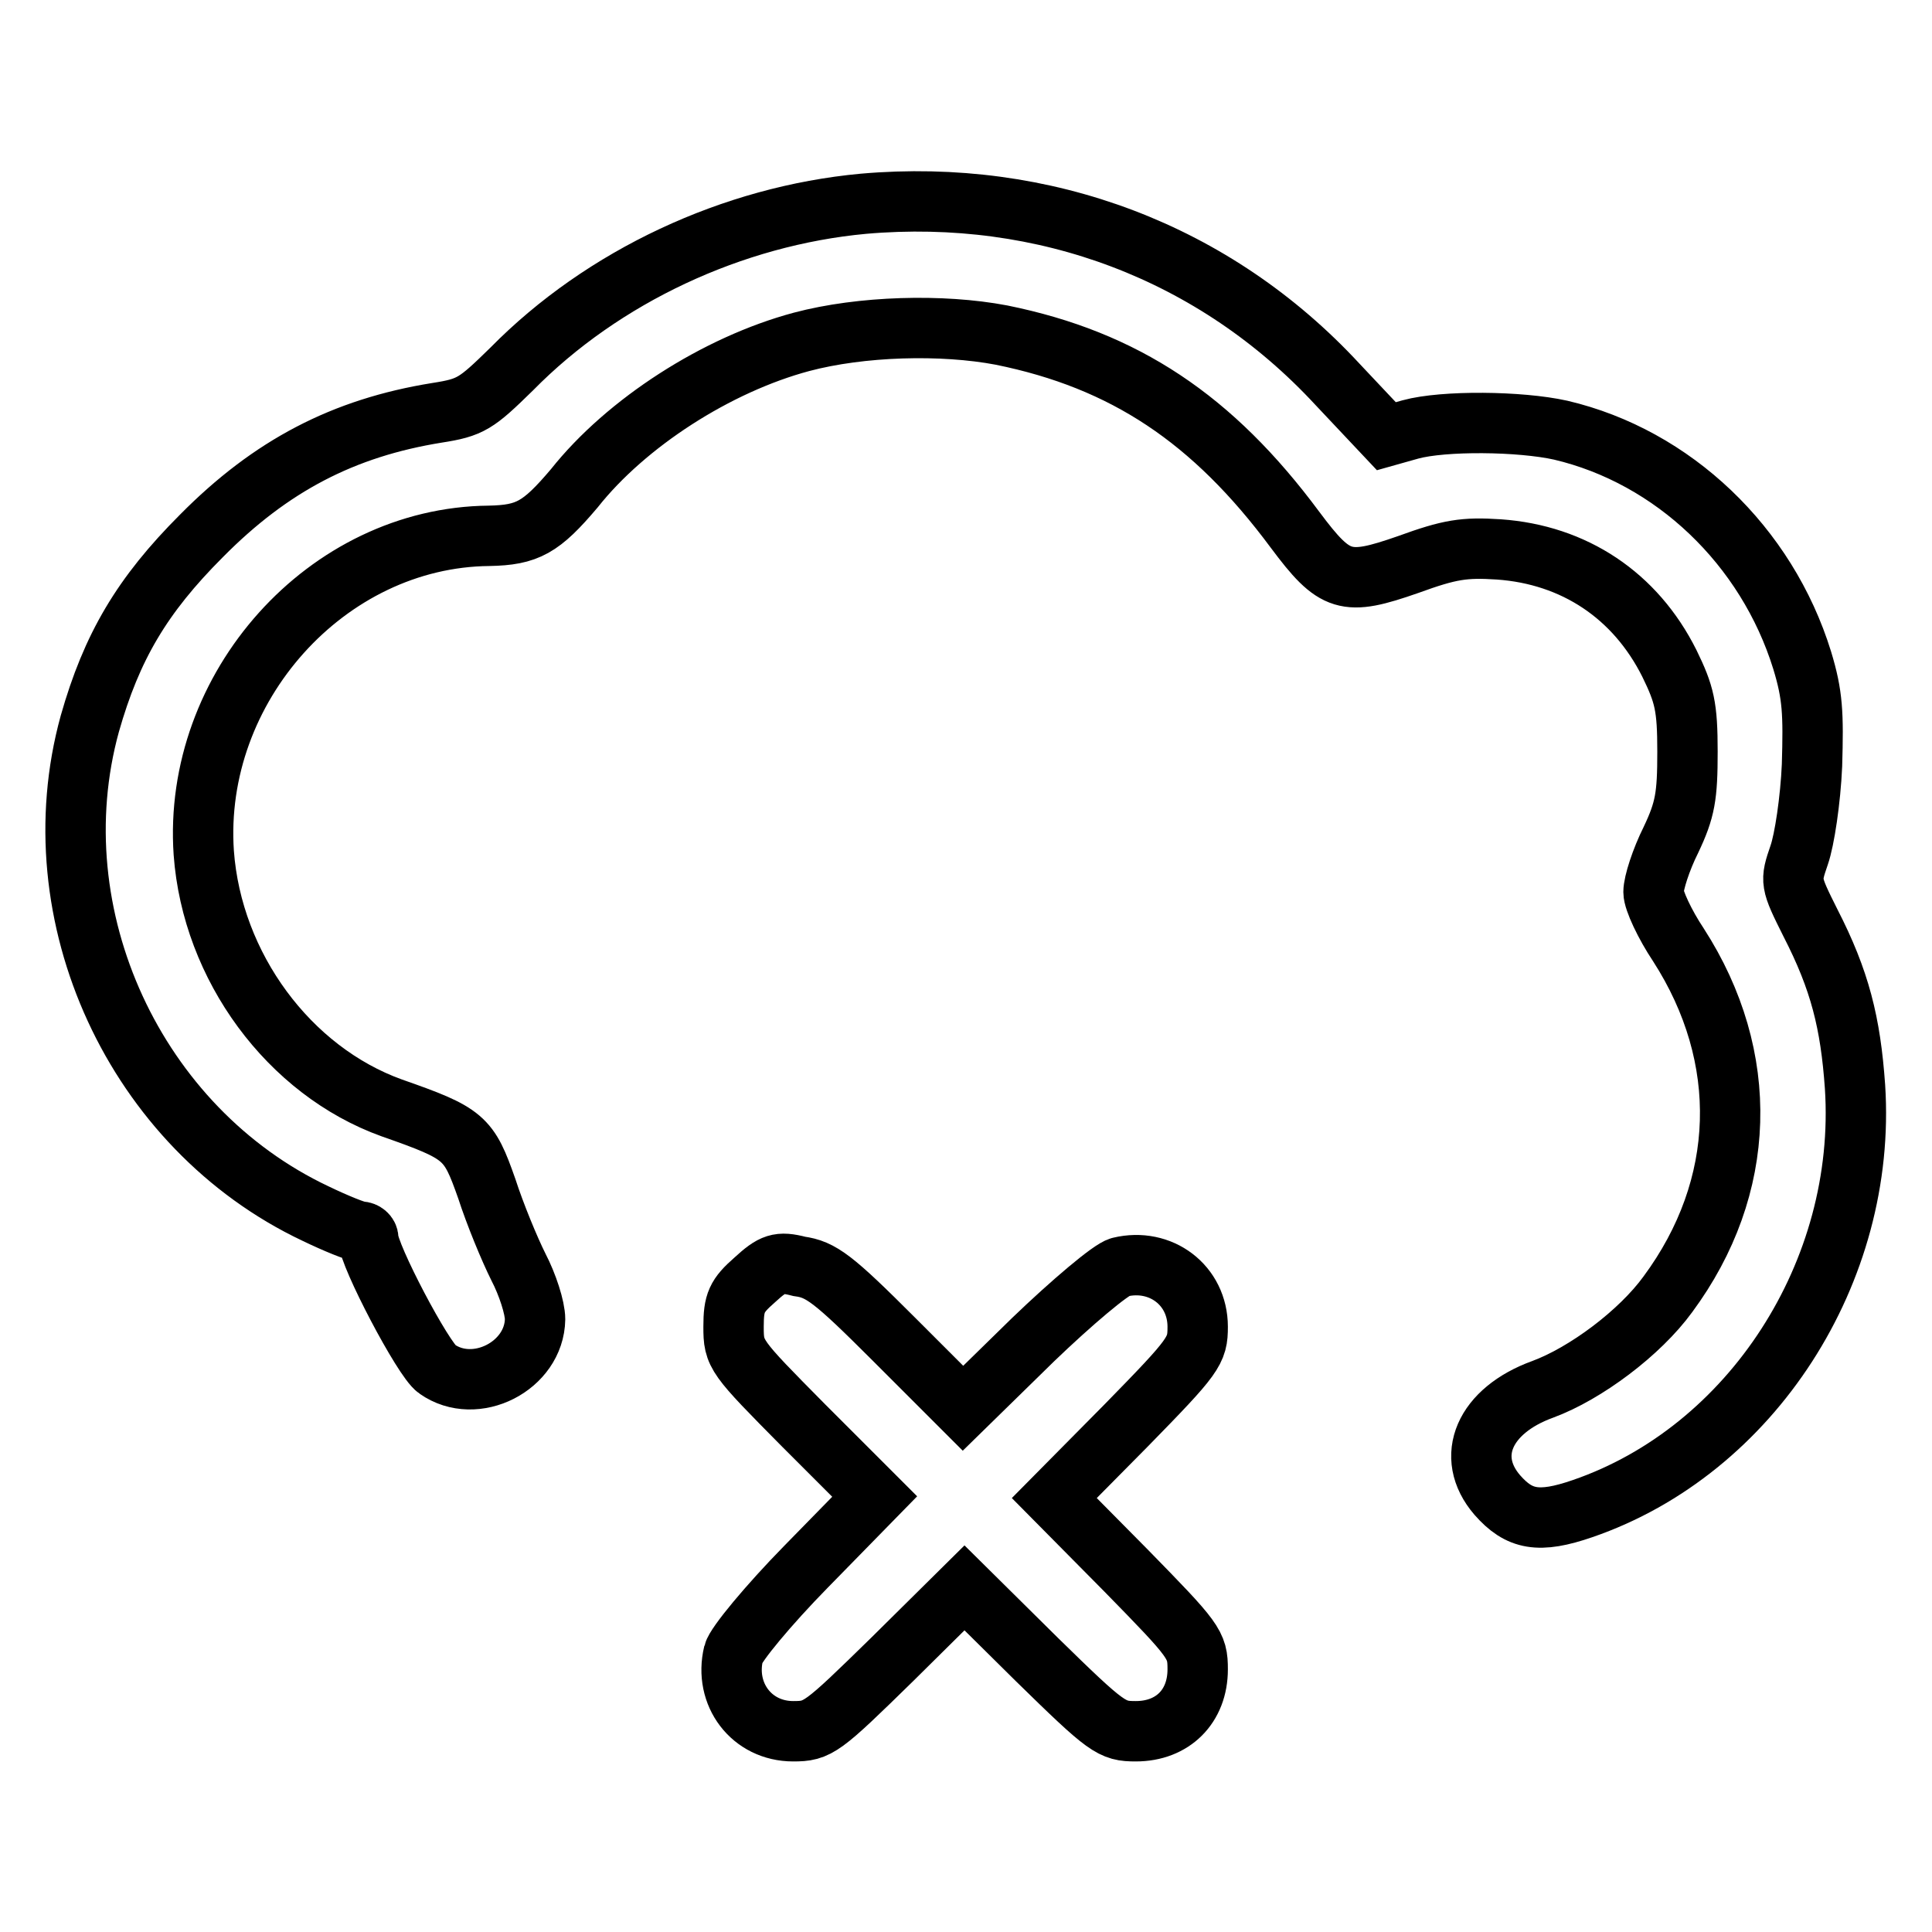 <?xml version="1.0" encoding="utf-8"?>
<!-- Svg Vector Icons : http://www.onlinewebfonts.com/icon -->
<!DOCTYPE svg PUBLIC "-//W3C//DTD SVG 1.1//EN" "http://www.w3.org/Graphics/SVG/1.1/DTD/svg11.dtd">
<svg version="1.1" xmlns="http://www.w3.org/2000/svg" xmlns:xlink="http://www.w3.org/1999/xlink" x="0px" y="0px" viewBox="0 0 256 256" enable-background="new 0 0 256 256" xml:space="preserve">
<g><g><g><path stroke-width="8" fill-opacity="0" stroke="#000000"  d="M114.4,27c-17.3,1.6-34.5,9.6-46.6,21.9c-4.7,4.6-5.4,5.1-9.9,5.8c-12.4,2-22,7-31.2,16.3c-7.9,7.9-11.9,14.7-14.8,24.9c-7,25.4,6,53.6,29.9,64.9c2.7,1.3,5.4,2.4,6,2.4c0.5,0,1,0.4,1,0.9c0,2.2,7.3,16.1,9.1,17.3c5.1,3.6,12.9-0.4,13-6.6c0-1.5-1-4.6-2.2-6.9c-1.2-2.4-3.1-7-4.2-10.4c-2.4-6.8-2.9-7.3-12.6-10.7c-13.6-4.9-23.8-18.7-24.9-33.8c-1.5-21.9,16.3-41.8,37.8-42c5.1-0.1,6.9-1.1,11.3-6.3C83,56,95,48.3,106.2,45.3c7.9-2.1,18.6-2.4,26.5-0.9c16.3,3.3,28,11.1,38.9,25.8c5.3,7.1,6.7,7.5,15,4.6c5.5-2,7.4-2.3,12-2c10,0.7,18.1,6.1,22.6,15.1c2,4.1,2.4,5.7,2.4,11.7c0,5.9-0.3,7.7-2.2,11.7c-1.3,2.6-2.3,5.7-2.3,6.9c0,1.1,1.5,4.3,3.3,7c9.6,14.9,9.1,32.1-1.4,46.3c-3.7,5.1-10.9,10.5-16.6,12.6c-7.7,2.8-10.4,8.9-6,14c2.9,3.3,5.5,3.8,11.3,1.8c22.4-7.7,37.7-31.4,36.1-55.9c-0.6-8.5-2-14.1-5.9-21.7c-2.7-5.4-2.7-5.5-1.5-9c0.7-2,1.5-7.3,1.7-11.9c0.2-6.9,0.1-9.3-1.3-13.9c-4.7-15.2-17.1-27-32-30.5c-5.4-1.2-15.5-1.3-19.9-0.1l-3.2,0.9l-6.5-6.9C161,33.4,138.4,24.9,114.4,27z"/><path stroke-width="8" fill-opacity="0" stroke="#000000"  d="M100,169.6c-2.4,2.1-2.8,3-2.8,6.2c0,3.7,0.2,3.9,9.3,13.1l9.4,9.4l-9.1,9.3c-5,5.1-9.3,10.3-9.6,11.5c-1.3,5.4,2.4,10.3,7.9,10.3c3.3,0,3.8-0.4,13.1-9.5l9.6-9.5l9.6,9.5c9.3,9.1,9.9,9.5,13.1,9.5c4.9,0,8.2-3.3,8.2-8.2c0-3.3-0.4-3.8-9.5-13.1l-9.5-9.6l9.5-9.6c9.1-9.3,9.5-9.9,9.5-13.1c0-5.5-4.9-9.2-10.3-7.9c-1.2,0.3-6.4,4.7-11.5,9.6l-9.3,9.1l-9.2-9.2c-8-8-9.6-9.2-12.5-9.6C103.2,167.1,102.4,167.4,100,169.6z"/></g></g></g>
</svg>